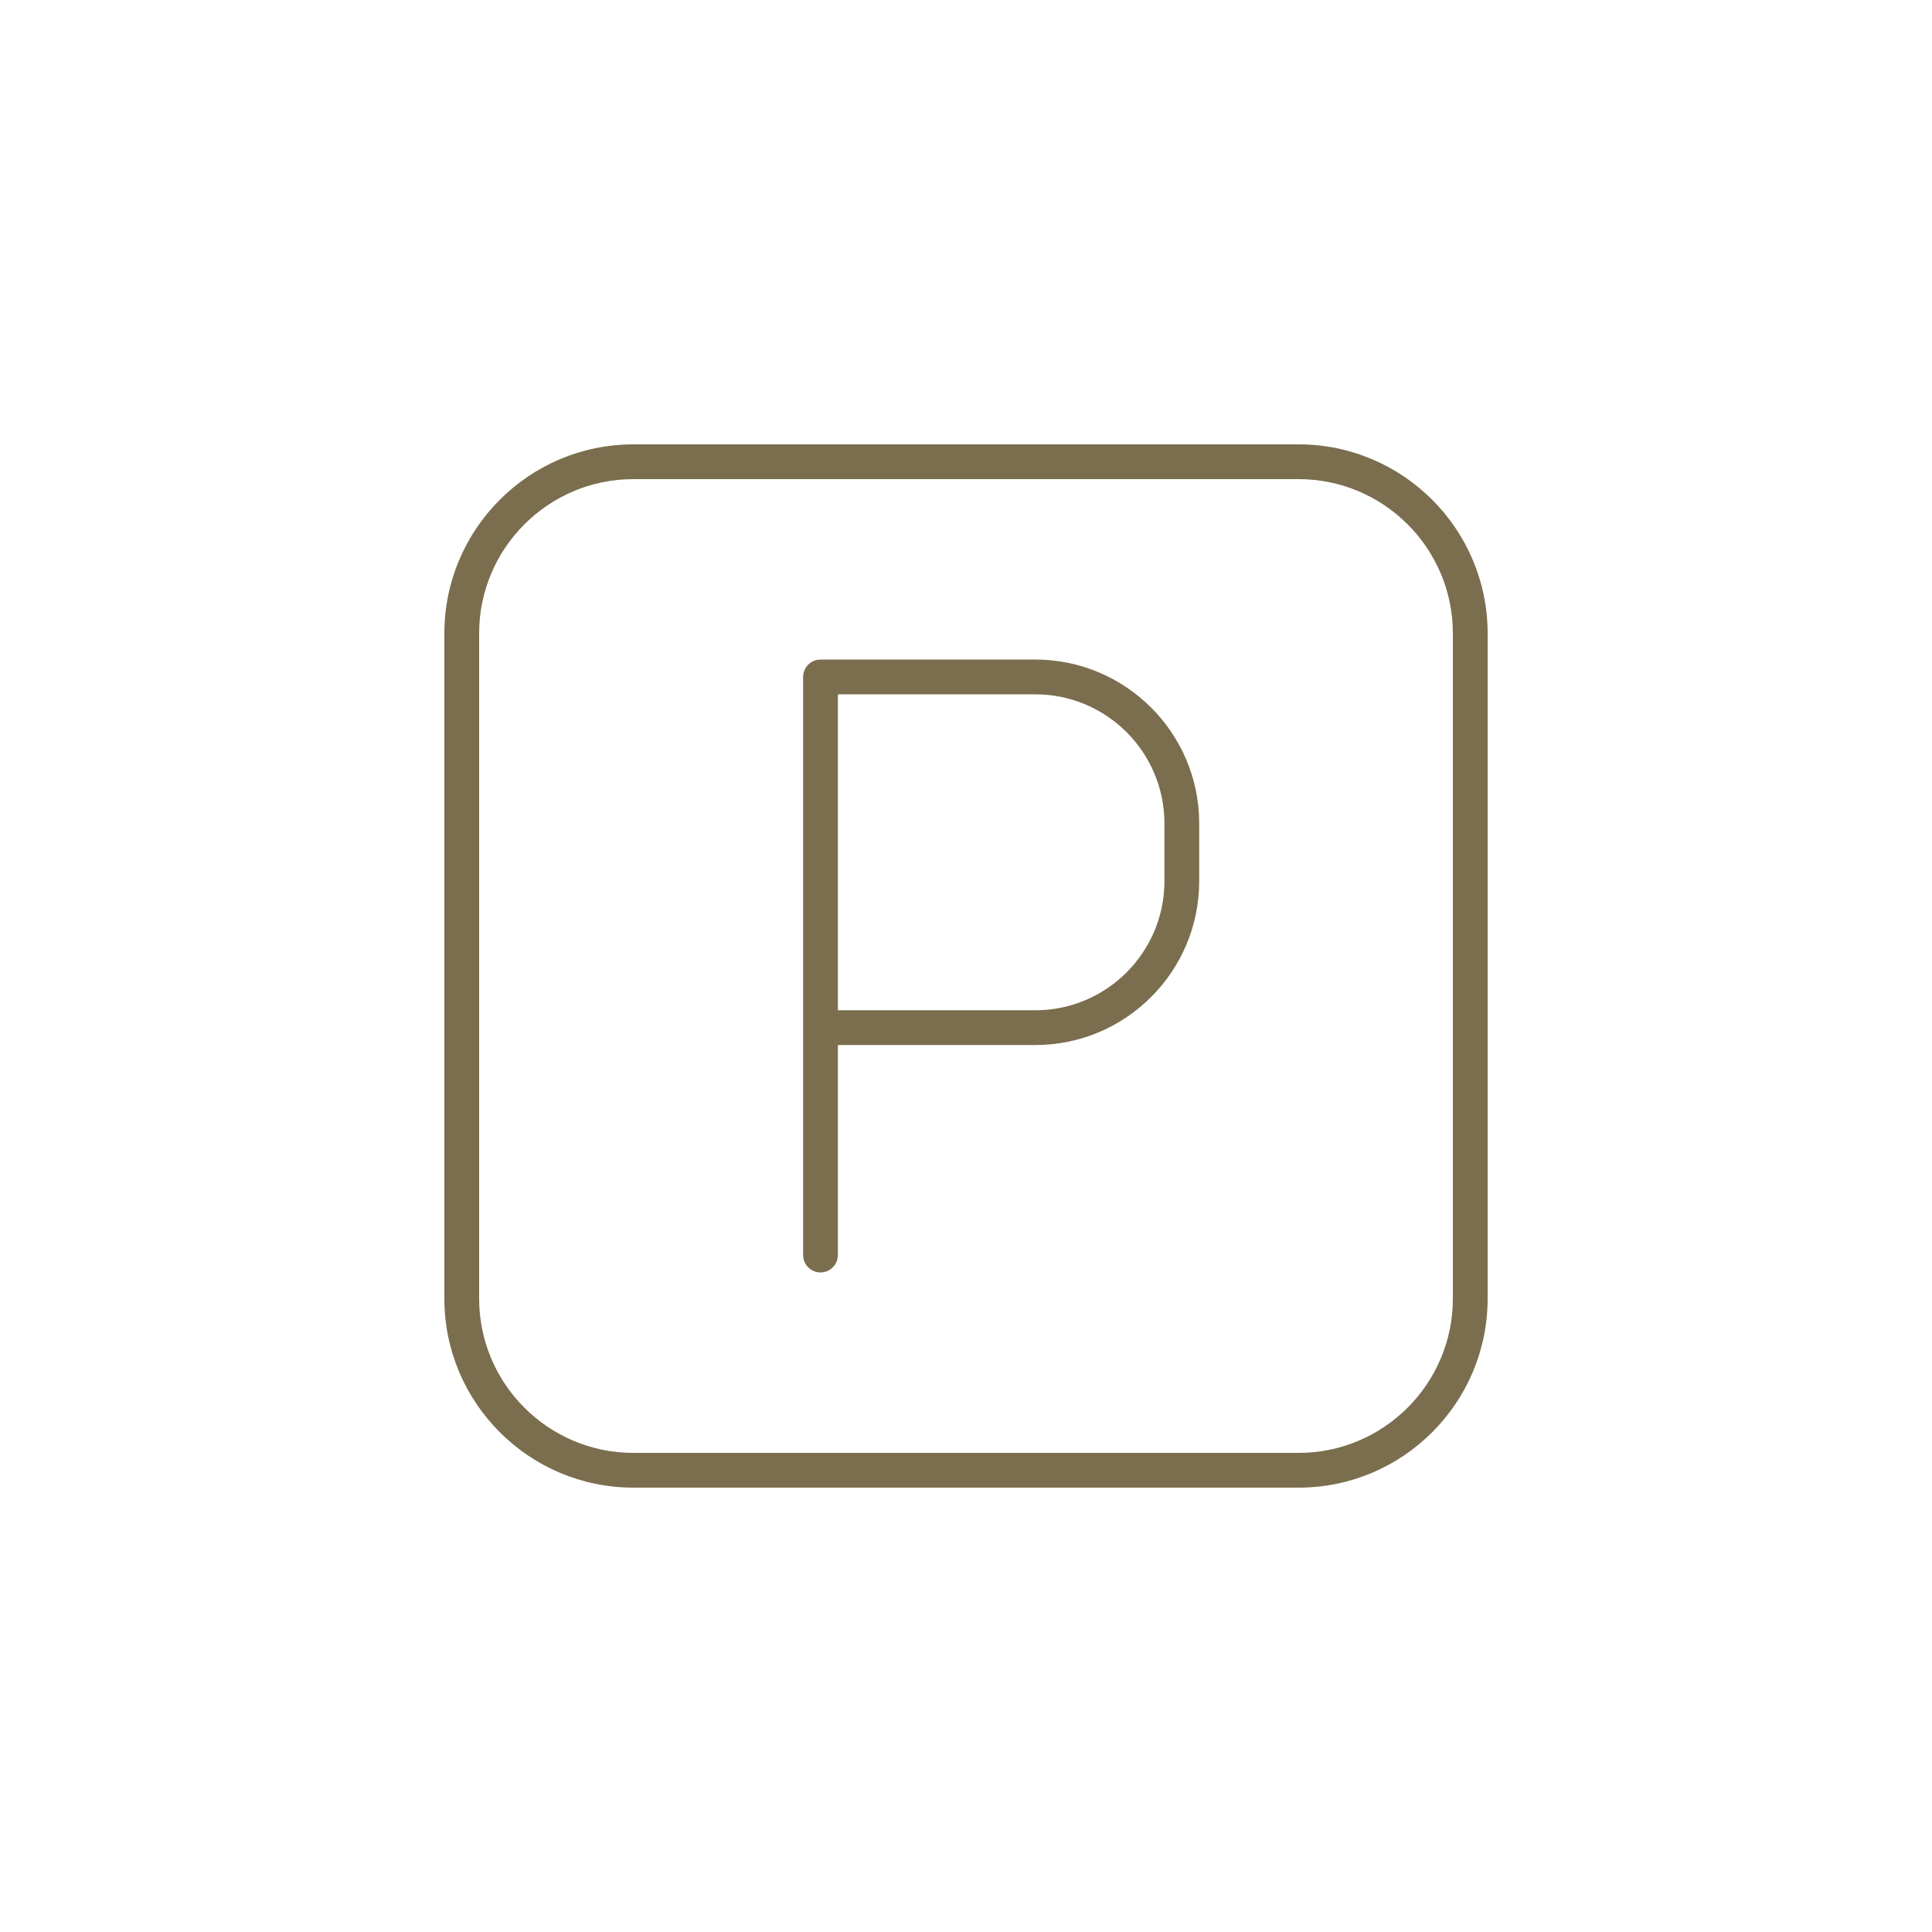 <?xml version="1.0" encoding="utf-8"?>
<svg width="80" height="80" viewBox="0 0 80 80" fill="none" xmlns="http://www.w3.org/2000/svg">
<path d="M61.6 26.227C61.6 21.911 58.089 18.4 53.773 18.4H26.226C21.911 18.4 18.4 21.911 18.4 26.227V53.773C18.4 58.089 21.911 61.6 26.226 61.6H53.773C58.089 61.6 61.6 58.089 61.6 53.773V26.227ZM60.16 53.774C60.16 57.295 57.295 60.161 53.773 60.161H26.226C22.705 60.161 19.84 57.296 19.84 53.774V26.227C19.84 22.706 22.705 19.84 26.226 19.84H53.773C57.295 19.84 60.16 22.705 60.16 26.227V53.774Z" fill="#7A6E4E"/>
<path d="M42.872 27.311H33.975C33.577 27.311 33.255 27.633 33.255 28.031V51.969C33.255 52.367 33.577 52.689 33.975 52.689C34.373 52.689 34.695 52.367 34.695 51.969V43.273H42.872C46.612 43.273 49.656 40.229 49.656 36.488V34.095C49.656 30.354 46.612 27.311 42.872 27.311ZM48.216 36.488C48.216 39.435 45.819 41.833 42.872 41.833H34.695V28.751H42.872C45.819 28.751 48.216 31.148 48.216 34.095V36.488Z" fill="#7A6E4E"/>
</svg>

